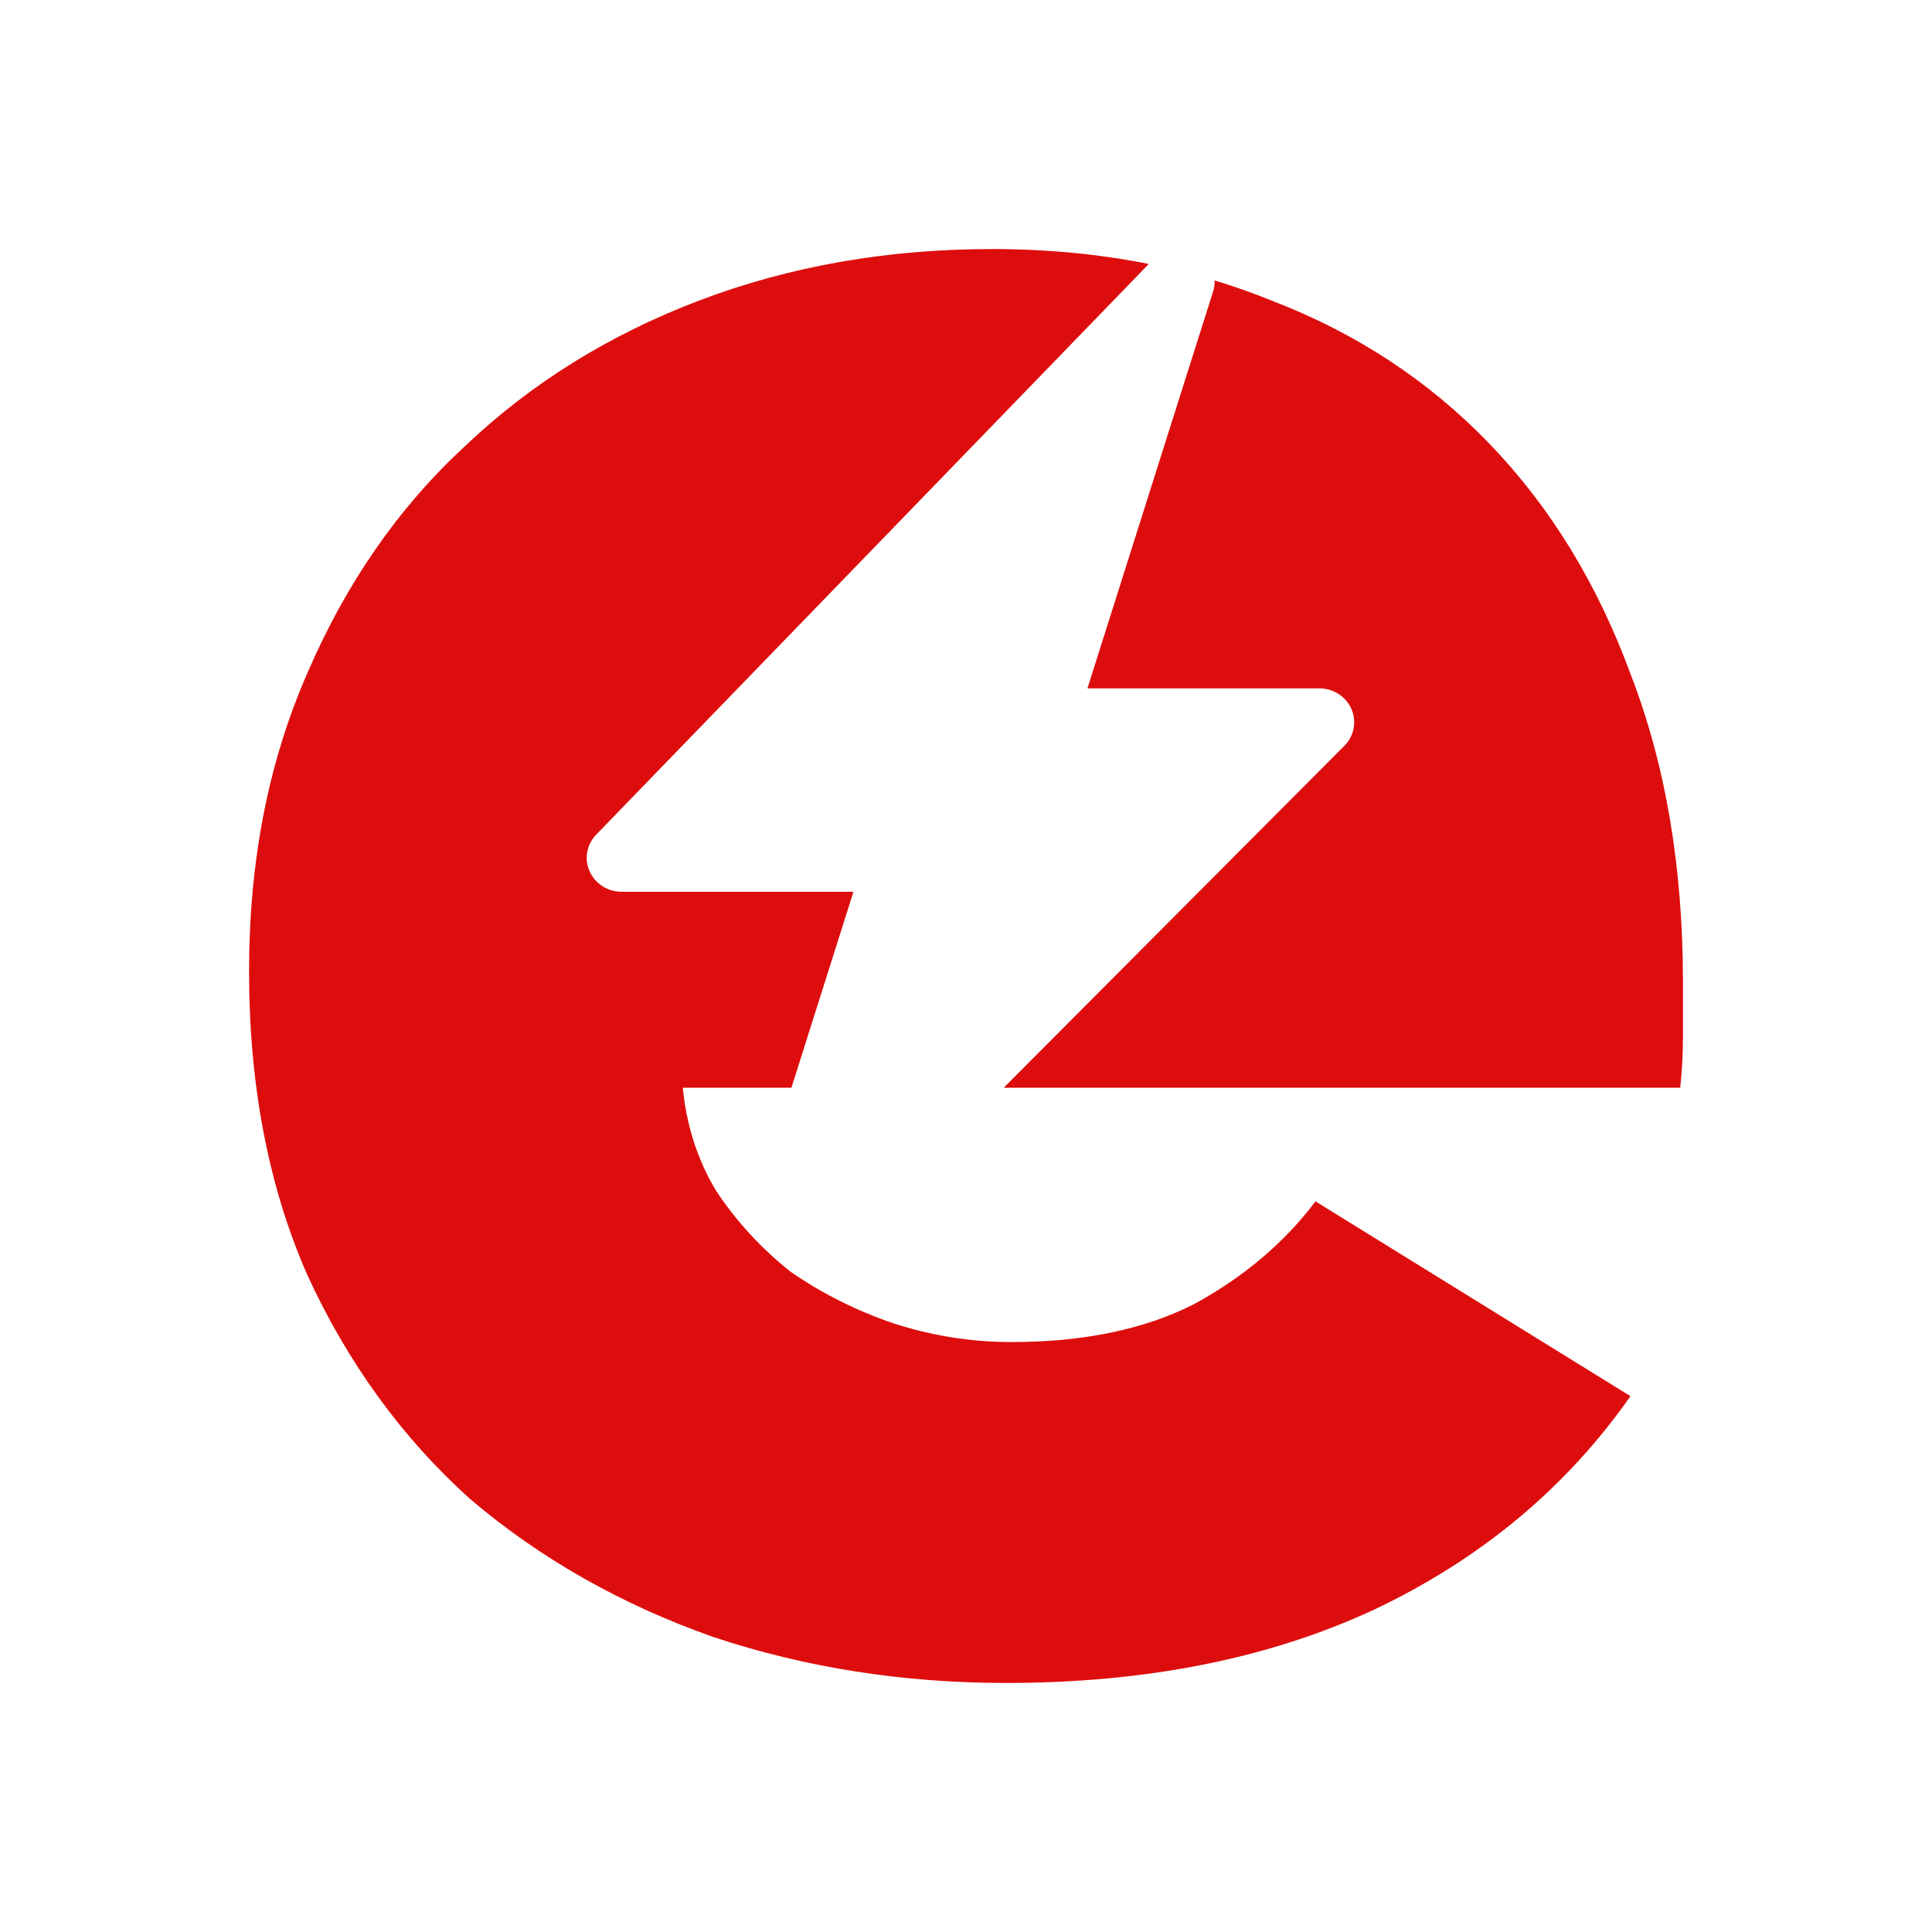 <svg width="512" height="512" viewBox="0 0 512 512" fill="none" xmlns="http://www.w3.org/2000/svg">
<rect width="512" height="512" fill="white"/>
<path fill-rule="evenodd" clip-rule="evenodd" d="M304.44 69.955C291.249 67.318 277.421 66 262.956 66C235.133 66 209.263 70.541 185.345 79.623C161.427 88.704 140.682 101.61 123.11 118.34C105.538 134.591 91.626 154.667 81.376 178.566C71.125 201.987 66 228.277 66 257.434C66 287.547 71.125 314.314 81.376 337.736C92.114 361.157 106.514 380.994 124.574 397.245C143.123 413.019 164.6 425.208 189.006 433.811C213.412 441.937 239.282 446 266.617 446C303.714 446 336.173 439.547 363.996 426.642C392.307 413.258 415.004 394.377 432.089 370L348.62 318.377C340.322 329.371 329.584 338.453 316.405 345.623C303.225 352.314 287.118 355.66 268.081 355.66C257.342 355.66 246.848 353.987 236.597 350.642C226.835 347.296 217.805 342.755 209.507 337.019C201.697 330.805 195.107 323.635 189.738 315.509C184.857 307.384 181.928 298.302 180.952 288.264H209.732L226.174 236.326H164.736C162.931 236.327 161.165 235.814 159.656 234.85C158.147 233.886 156.961 232.514 156.246 230.903C155.53 229.292 155.315 227.513 155.628 225.784C155.941 224.056 156.768 222.454 158.006 221.178L304.44 69.955ZM265.987 288.264L356.353 197.565C357.591 196.288 358.418 194.686 358.731 192.958C359.044 191.23 358.829 189.45 358.114 187.839C357.398 186.228 356.212 184.856 354.703 183.892C353.195 182.928 351.428 182.415 349.623 182.416H288.185L321.483 77.254C321.786 76.3 321.921 75.31 321.89 74.325C327 75.875 332.005 77.64 336.906 79.623C359.359 88.226 378.64 100.893 394.748 117.623C410.856 134.352 423.303 154.667 432.089 178.566C441.363 202.465 446 229.711 446 260.302V274.641C446 279.421 445.756 283.962 445.268 288.264H265.987Z" fill="#DE0D0D"/>
</svg>
